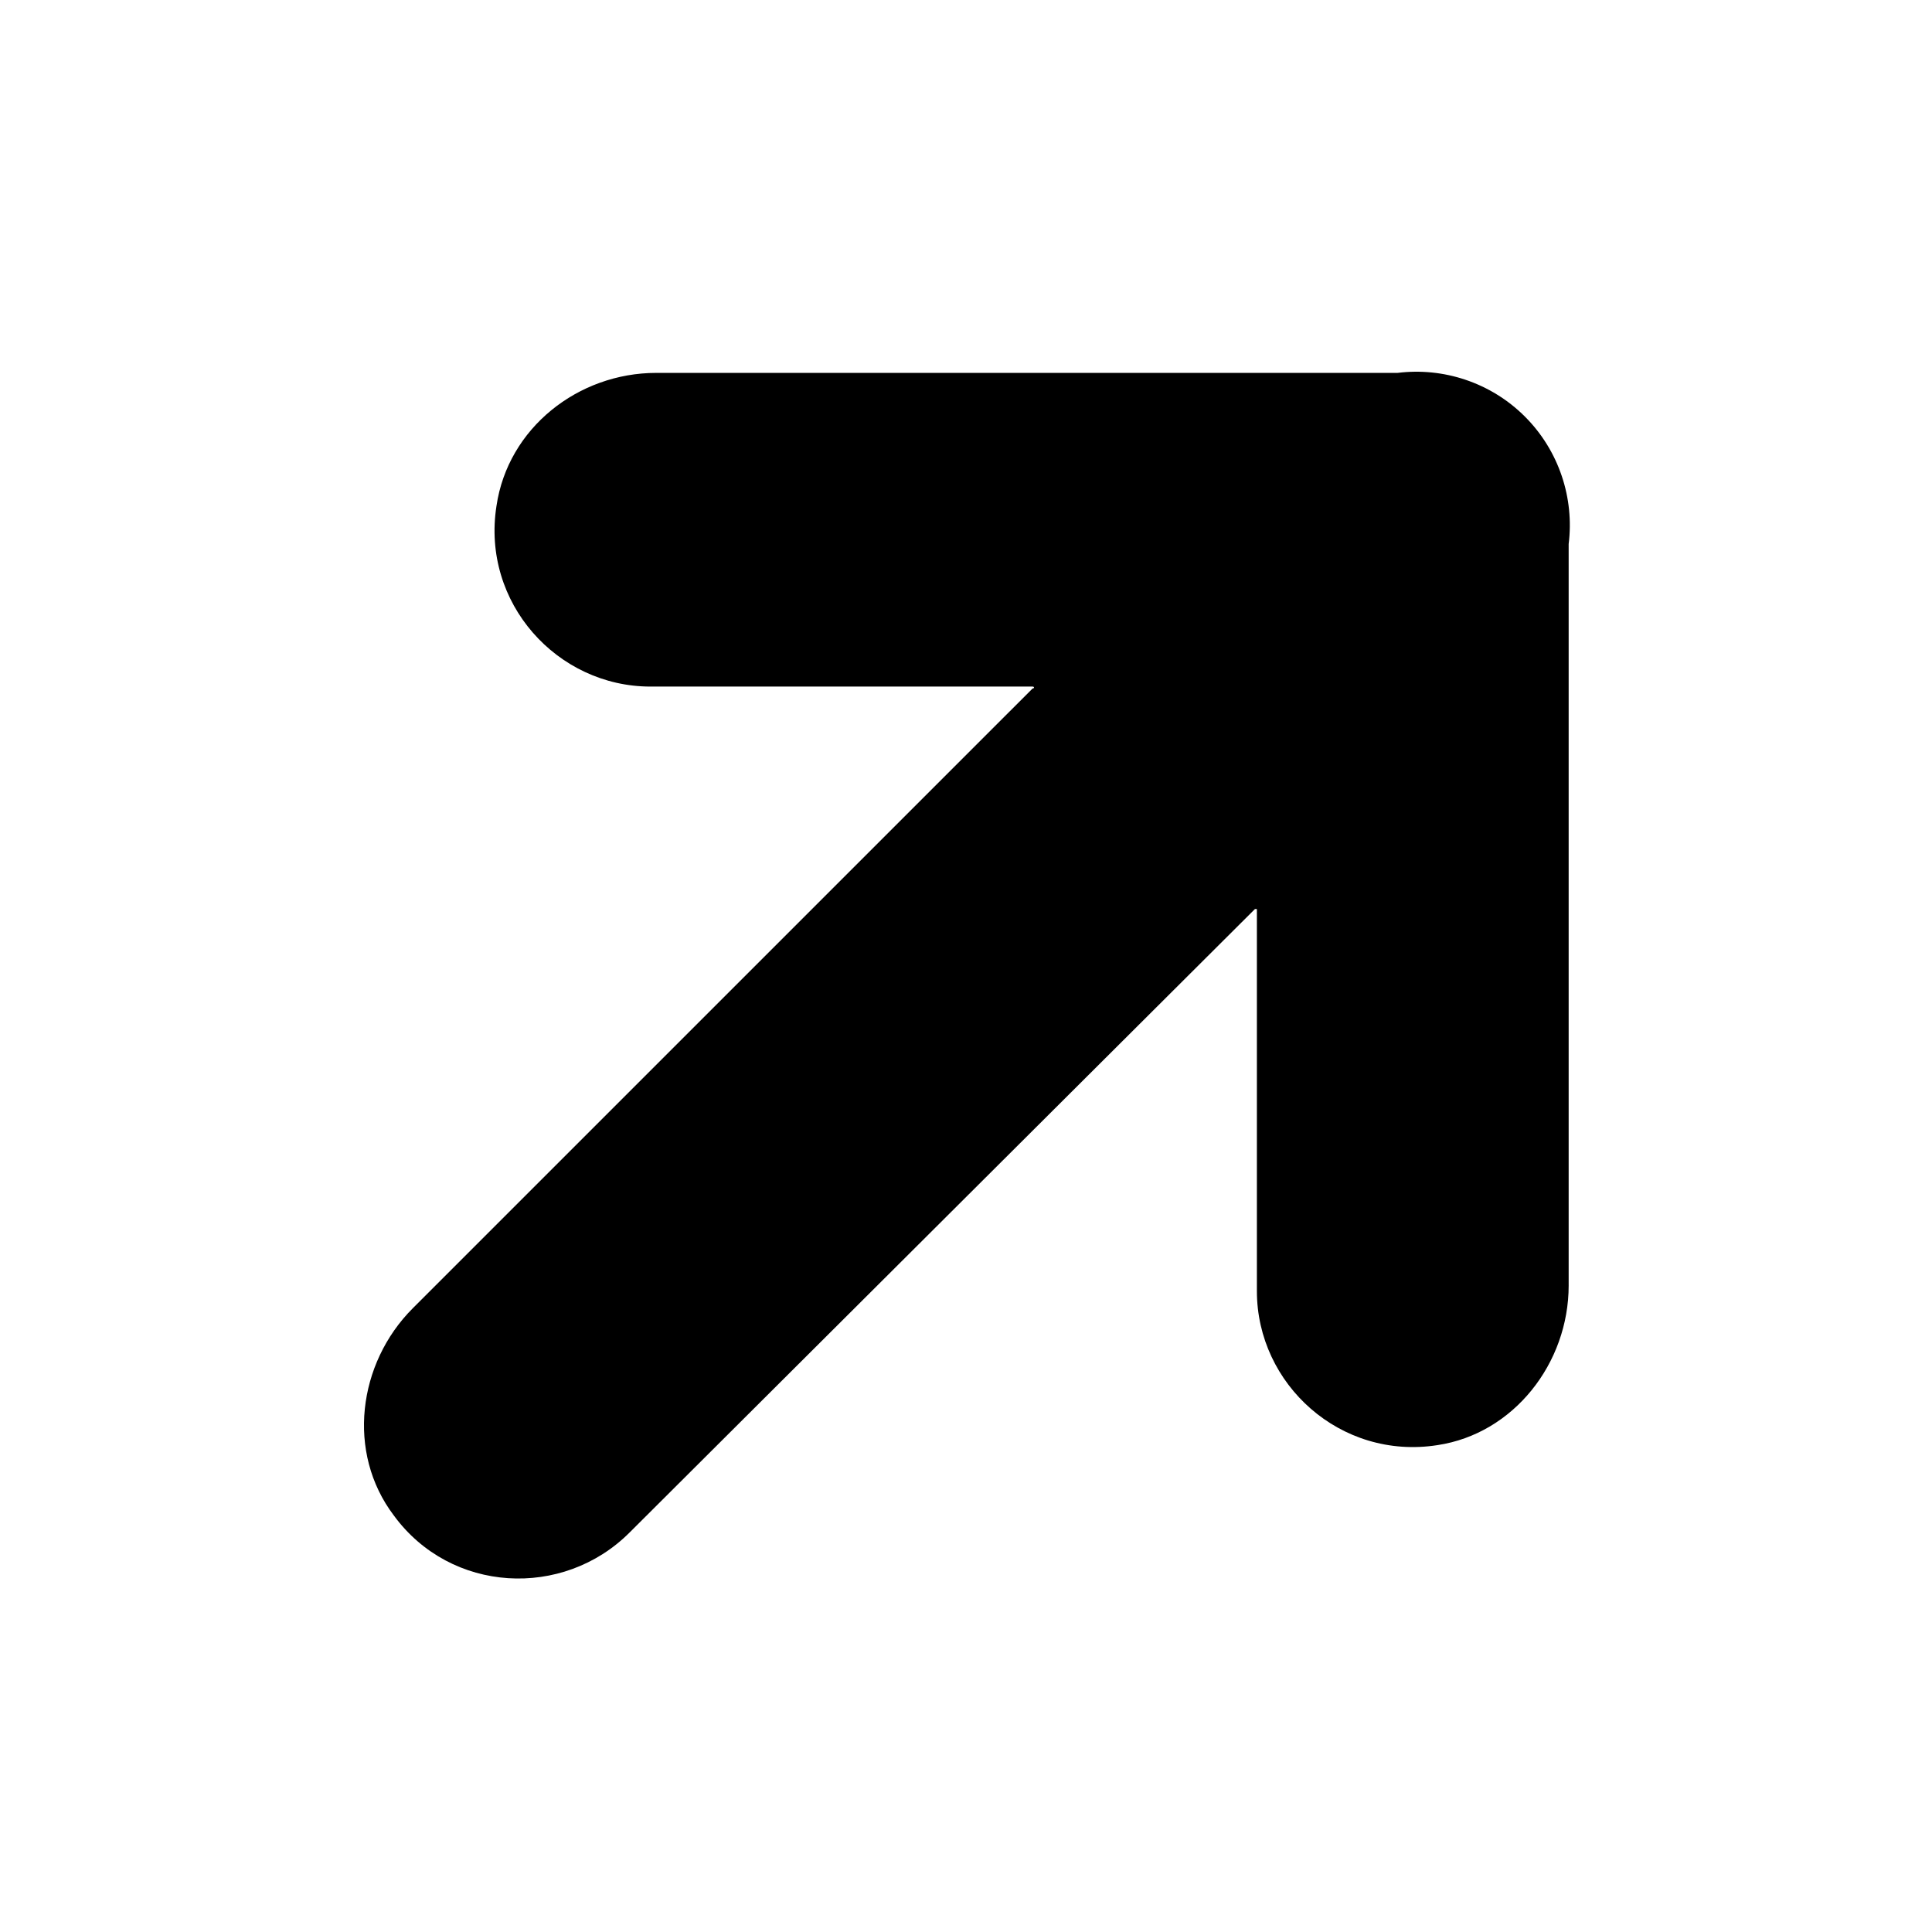 <?xml version="1.0" encoding="UTF-8"?>
<!-- Uploaded to: SVG Repo, www.svgrepo.com, Generator: SVG Repo Mixer Tools -->
<svg fill="#000000" width="800px" height="800px" version="1.1" viewBox="144 144 512 512" xmlns="http://www.w3.org/2000/svg">
 <path d="m559.71 484.64v-196.48c1.512-12.09-2.519-24.688-11.586-33.754-9.07-9.07-21.664-13.098-33.754-11.586h-196.48c-20.656 0-39.297 14.609-42.32 35.266-4.031 25.695 16.121 47.863 40.809 47.863h101.27c0.504 0 0.504 0.504 0 0.504l-164.25 164.24c-14.609 14.609-17.633 38.289-5.039 54.914 15.113 20.656 44.84 22.168 62.473 4.535l165.75-165.25h0.504v101.27c0 24.688 22.168 44.84 47.863 40.809 20.148-3.019 34.762-21.664 34.762-42.32z"/>
</svg>